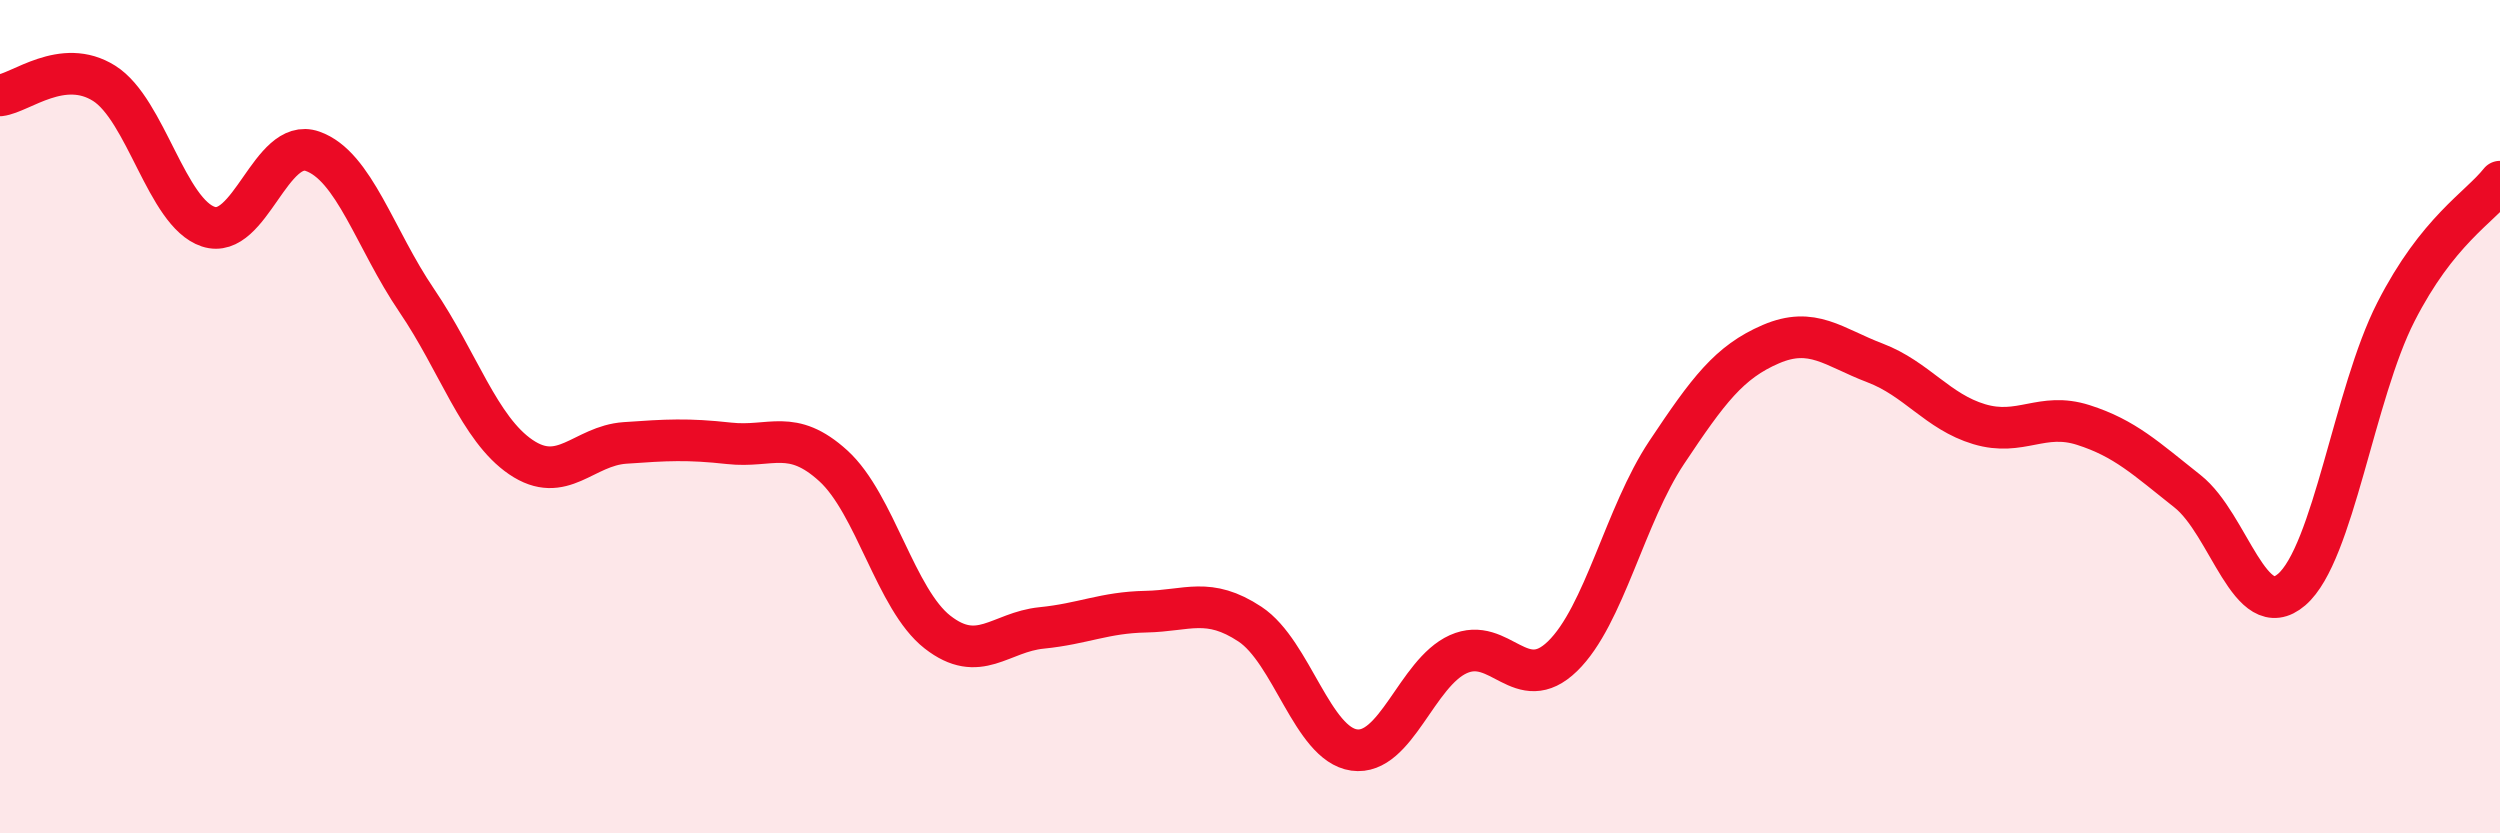 
    <svg width="60" height="20" viewBox="0 0 60 20" xmlns="http://www.w3.org/2000/svg">
      <path
        d="M 0,2.29 C 0.5,2.23 1.5,1.37 2.5,2 C 3.5,2.63 4,5.11 5,5.44 C 6,5.77 6.5,3.28 7.5,3.63 C 8.5,3.98 9,5.74 10,7.21 C 11,8.68 11.5,10.29 12.5,10.97 C 13.5,11.65 14,10.7 15,10.63 C 16,10.56 16.5,10.53 17.5,10.64 C 18.5,10.75 19,10.27 20,11.18 C 21,12.09 21.5,14.39 22.5,15.17 C 23.5,15.95 24,15.17 25,15.07 C 26,14.97 26.5,14.7 27.5,14.68 C 28.5,14.66 29,14.32 30,14.98 C 31,15.64 31.5,17.86 32.5,18 C 33.5,18.14 34,16.15 35,15.7 C 36,15.25 36.5,16.72 37.5,15.75 C 38.5,14.78 39,12.36 40,10.86 C 41,9.36 41.5,8.69 42.5,8.26 C 43.5,7.83 44,8.33 45,8.71 C 46,9.09 46.5,9.88 47.5,10.18 C 48.5,10.48 49,9.88 50,10.2 C 51,10.52 51.5,11 52.5,11.79 C 53.5,12.58 54,15.01 55,14.15 C 56,13.29 56.5,9.45 57.5,7.49 C 58.5,5.53 59.5,4.99 60,4.36L60 20L0 20Z"
        fill="#EB0A25"
        opacity="0.1"
        stroke-linecap="round"
        stroke-linejoin="round"
      />
      <path
        d="M 0,2.29 C 0.5,2.23 1.5,1.37 2.5,2 C 3.5,2.63 4,5.11 5,5.44 C 6,5.77 6.5,3.28 7.5,3.63 C 8.5,3.98 9,5.74 10,7.21 C 11,8.68 11.5,10.29 12.5,10.97 C 13.5,11.65 14,10.7 15,10.63 C 16,10.56 16.5,10.53 17.5,10.64 C 18.5,10.75 19,10.27 20,11.18 C 21,12.09 21.5,14.39 22.5,15.17 C 23.5,15.95 24,15.17 25,15.07 C 26,14.97 26.5,14.7 27.5,14.68 C 28.5,14.66 29,14.32 30,14.98 C 31,15.64 31.5,17.86 32.5,18 C 33.5,18.14 34,16.15 35,15.7 C 36,15.25 36.5,16.72 37.5,15.75 C 38.5,14.78 39,12.36 40,10.86 C 41,9.36 41.5,8.69 42.5,8.26 C 43.5,7.83 44,8.33 45,8.71 C 46,9.09 46.5,9.88 47.5,10.18 C 48.5,10.48 49,9.88 50,10.2 C 51,10.52 51.5,11 52.5,11.79 C 53.5,12.58 54,15.01 55,14.15 C 56,13.29 56.5,9.45 57.5,7.49 C 58.5,5.53 59.5,4.99 60,4.36"
        stroke="#EB0A25"
        stroke-width="1"
        fill="none"
        stroke-linecap="round"
        stroke-linejoin="round"
      />
    </svg>
  